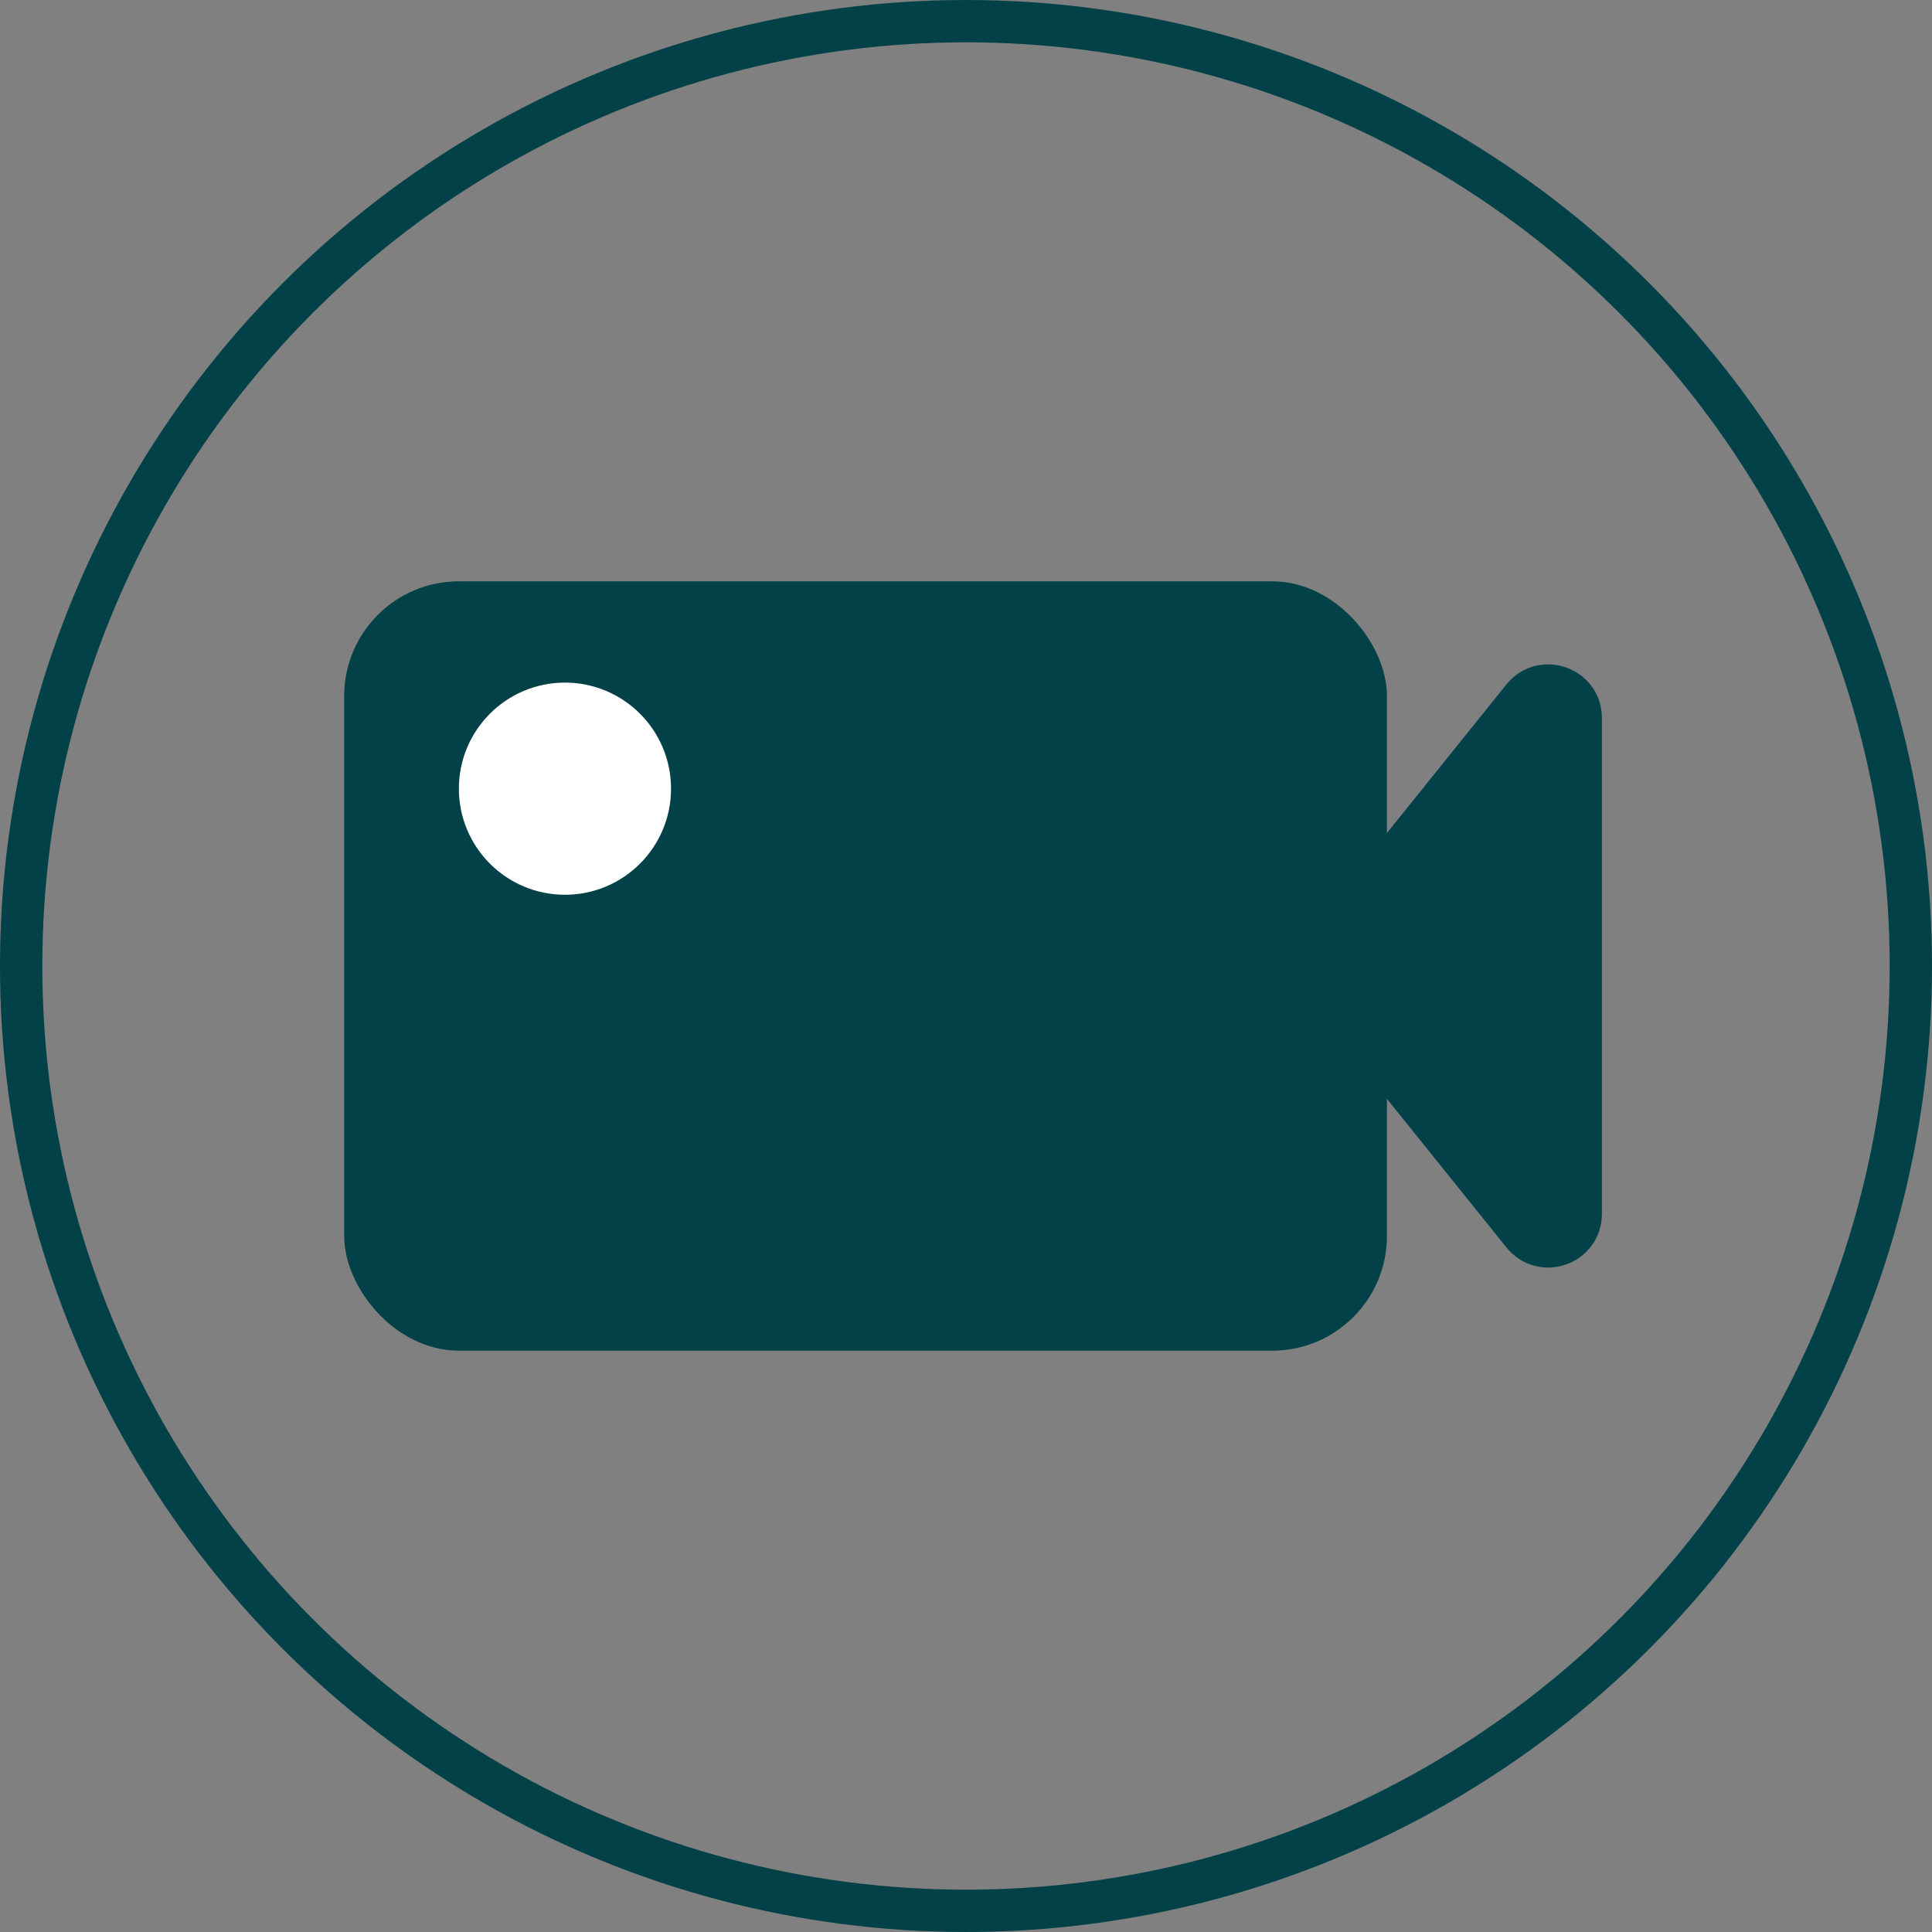 <?xml version="1.0" encoding="UTF-8"?>
<svg id="Layer_1" data-name="Layer 1" xmlns="http://www.w3.org/2000/svg" viewBox="0 0 136.96 136.96" width="40px" height="40px">
  <rect x="0" y="0" width="136.96" height="136.96" fill="#808080" stroke="none"/>
  <defs>
    <style>
      .cls-1 {
        fill: none;
      }

      .cls-1, .cls-2 {
        stroke-miterlimit: 10;
      }

      .cls-1, .cls-2, .cls-3 {
        stroke: #024147;
      }

      .cls-1, .cls-3 {
        stroke-linecap: round;
        stroke-width: 3px;
      }

      .cls-4 {
        fill: #fff;
      }

      .cls-2, .cls-3 {
        fill: #024147;
      }

      .cls-3 {
        stroke-linejoin: round;
      }
    </style>
  </defs>
  <circle class="cls-1" cx="68.48" cy="68.48" r="66.98"/>
  <g>
    <path class="cls-3" d="m93.82,67.04l14.14-17.58c1.36-1.69,4.1-.73,4.1,1.44v35.15c0,2.17-2.73,3.14-4.1,1.44l-14.14-17.58c-.68-.84-.68-2.04,0-2.89Z"/>
    <rect class="cls-2" x="24.9" y="41.71" width="72.92" height="53.54" rx="7.63" ry="7.63"/>
  </g>
  <circle class="cls-4" cx="40.05" cy="55.91" r="7.52"/>
</svg>